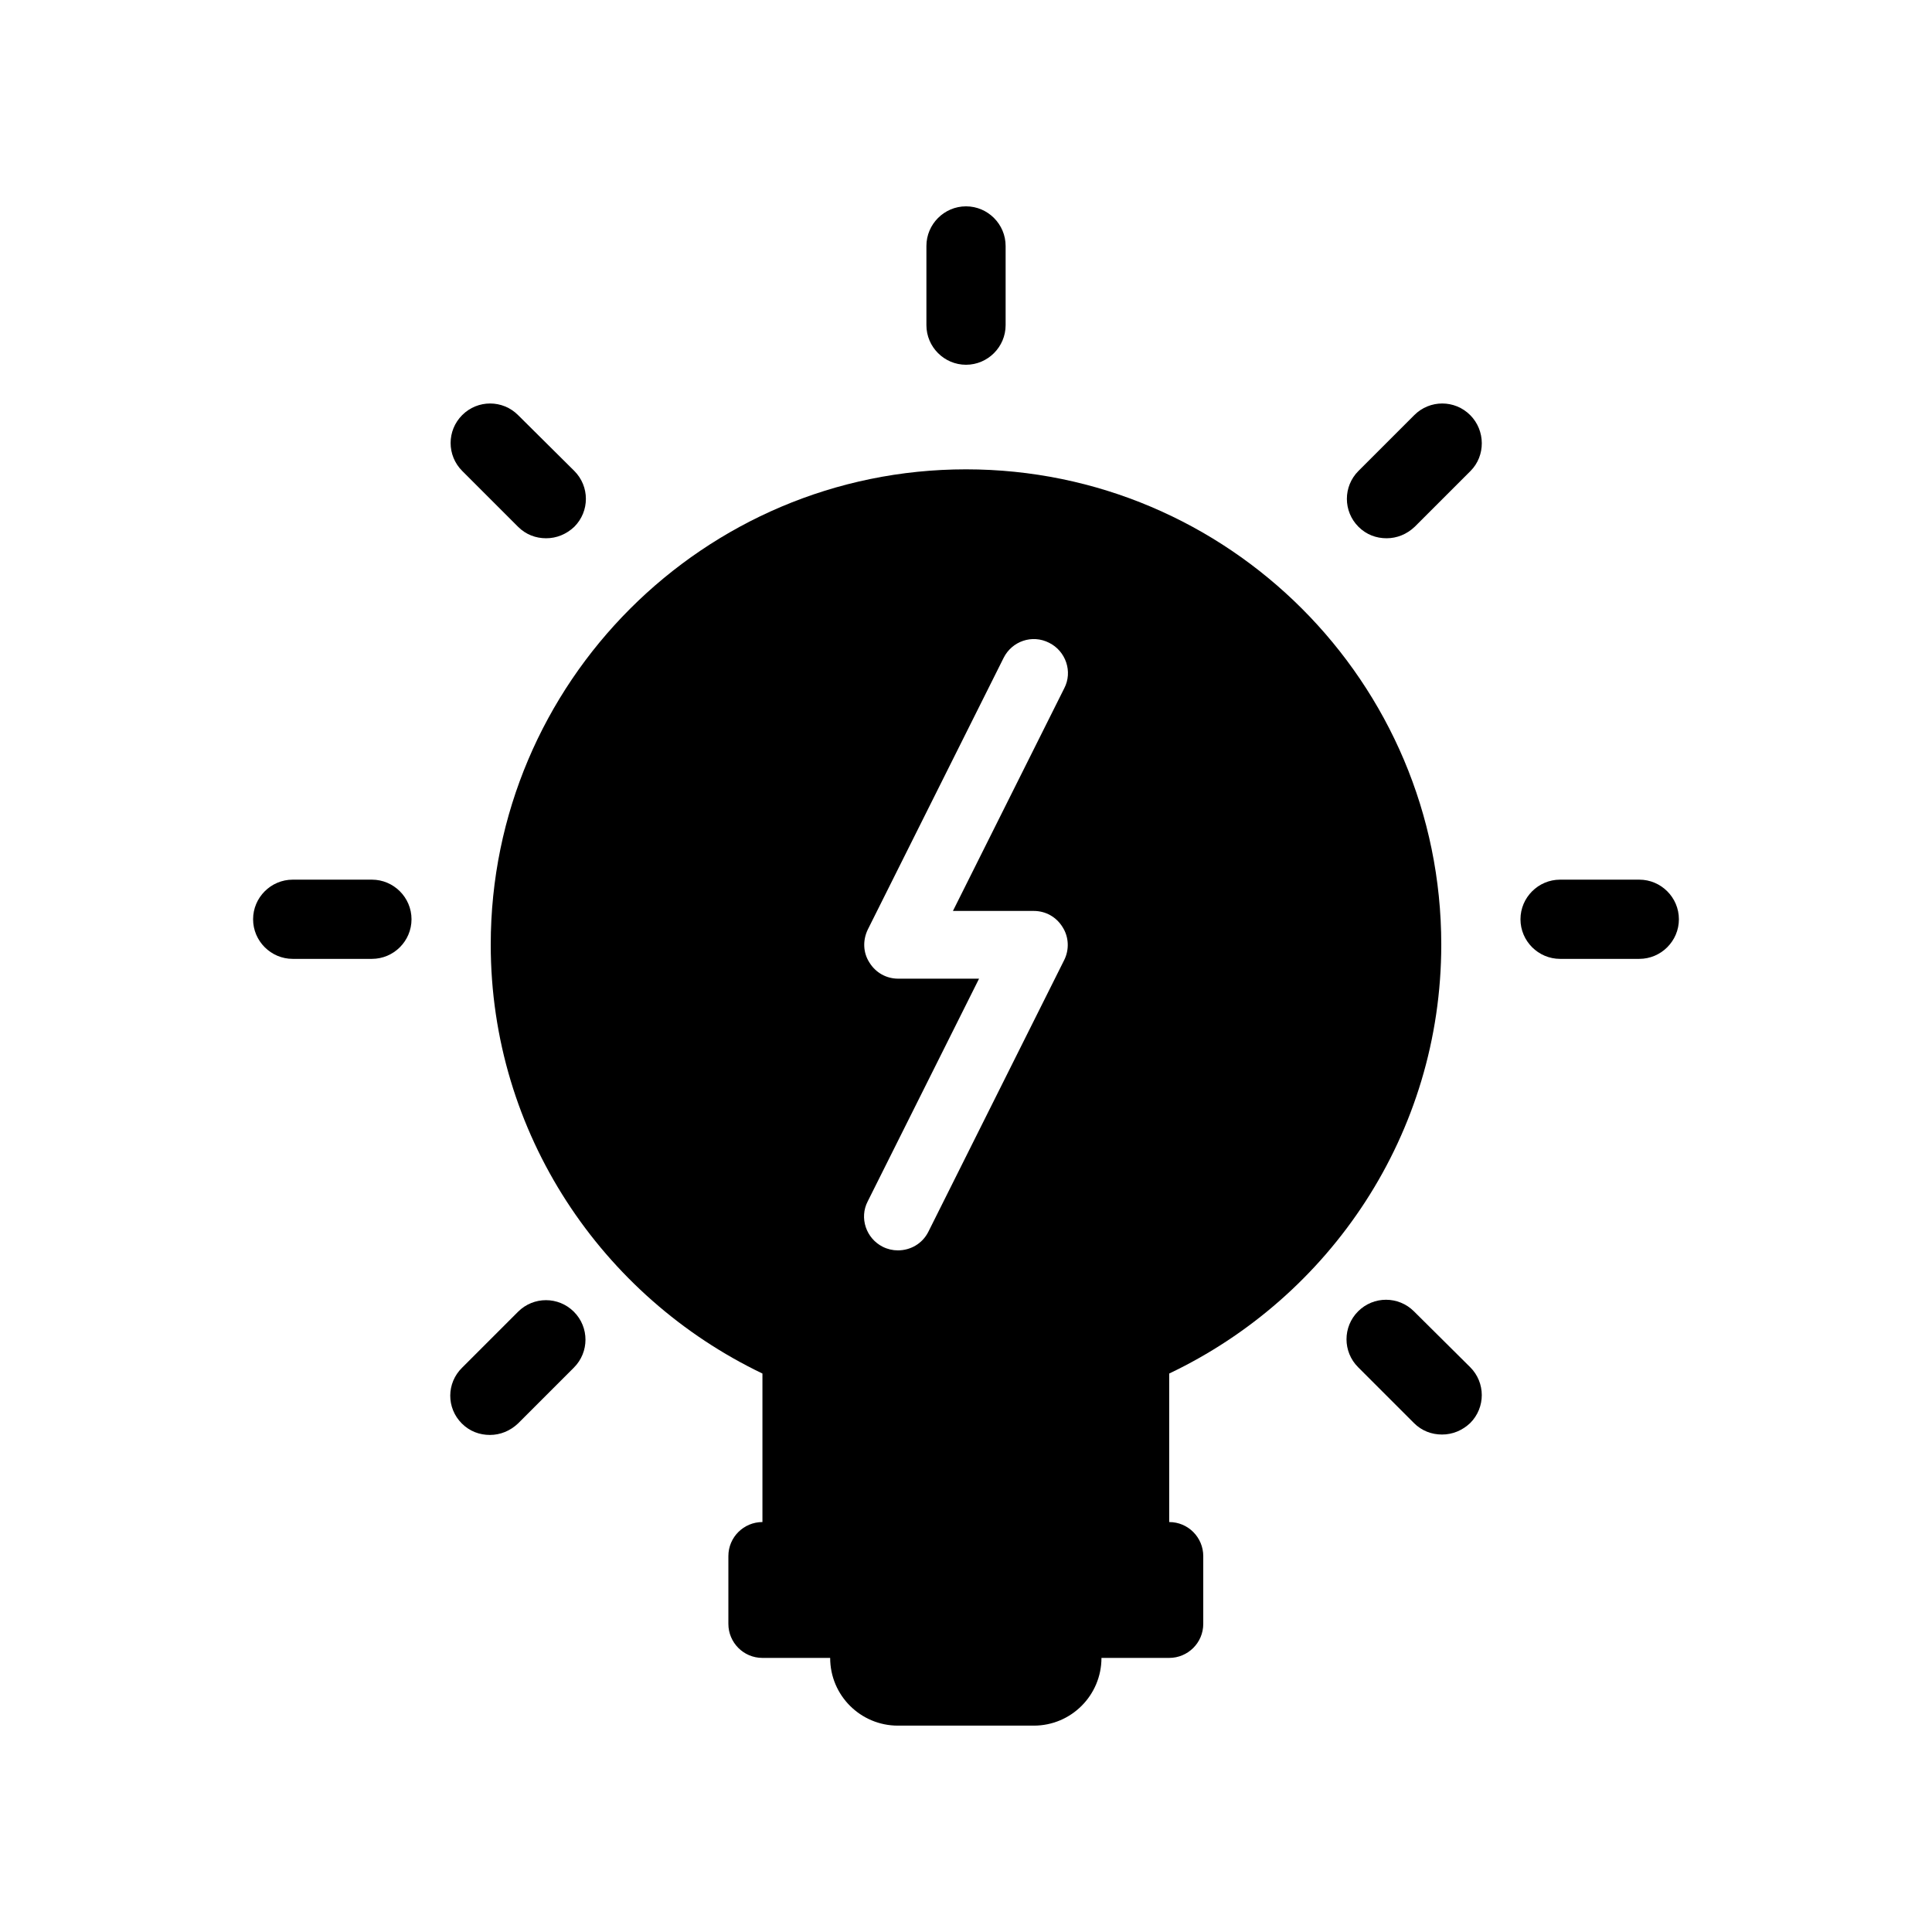 <?xml version="1.0" encoding="UTF-8"?>
<!-- Uploaded to: ICON Repo, www.iconrepo.com, Generator: ICON Repo Mixer Tools -->
<svg fill="#000000" width="800px" height="800px" version="1.1" viewBox="144 144 512 512" xmlns="http://www.w3.org/2000/svg">
 <g>
  <path d="m274.05 394.33c0 50.066 29.492 93.309 72.004 113.67v39.359c-4.934 0-9.027 3.988-9.027 9.027v17.949c0 4.934 3.988 9.027 9.027 9.027h17.949c0 9.973 8.082 17.949 17.949 17.949h36c9.973 0 17.949-8.082 17.949-17.949h17.949c4.934 0 9.027-3.988 9.027-9.027v-17.949c0-4.934-3.988-9.027-9.027-9.027v-39.359c42.609-20.258 72.102-63.504 72.102-113.67 0-69.484-56.469-125.95-125.95-125.95-69.48 0-125.95 56.574-125.95 125.95zm99.922-3.988 36-72.004c2.203-4.41 7.559-6.297 12.07-3.988 4.41 2.203 6.297 7.66 3.988 12.07l-29.492 58.988h21.41c3.148 0 5.984 1.574 7.66 4.305 1.68 2.625 1.785 5.984 0.418 8.711l-36 72.004c-1.574 3.148-4.723 4.934-8.082 4.934-1.363 0-2.731-0.316-3.988-0.945-4.41-2.203-6.297-7.66-3.988-12.07l29.492-58.988h-21.41c-3.148 0-5.984-1.574-7.66-4.305-1.68-2.625-1.781-5.879-0.418-8.711z"/>
  <path d="m410.5 230.17v-20.992c0-5.773-4.723-10.496-10.496-10.496s-10.496 4.723-10.496 10.496v20.992c0 5.773 4.723 10.496 10.496 10.496 5.769 0 10.496-4.723 10.496-10.496z"/>
  <path d="m281.29 254c-4.094-4.094-10.707-4.094-14.801 0s-4.094 10.707 0 14.801l14.801 14.801c2.098 2.098 4.723 3.043 7.453 3.043 2.731 0 5.352-1.051 7.453-3.043 4.094-4.094 4.094-10.707 0-14.801z"/>
  <path d="m518.71 491.52c-4.094-4.094-10.707-4.094-14.801 0s-4.094 10.707 0 14.801l14.801 14.801c2.098 2.098 4.723 3.043 7.453 3.043 2.731 0 5.352-1.051 7.453-3.043 4.094-4.094 4.094-10.707 0-14.801z"/>
  <path d="m242.56 398.11c5.773 0 10.496-4.723 10.496-10.496 0-5.773-4.723-10.496-10.496-10.496h-20.992c-5.773 0-10.496 4.723-10.496 10.496 0 5.773 4.723 10.496 10.496 10.496z"/>
  <path d="m578.43 398.11c5.773 0 10.496-4.723 10.496-10.496 0-5.773-4.723-10.496-10.496-10.496h-20.992c-5.773 0-10.496 4.723-10.496 10.496 0 5.773 4.723 10.496 10.496 10.496z"/>
  <path d="m266.38 521.23c2.098 2.098 4.723 3.043 7.453 3.043 2.731 0 5.352-1.051 7.453-3.043l14.801-14.801c4.094-4.094 4.094-10.707 0-14.801s-10.707-4.094-14.801 0l-14.801 14.801c-4.199 4.098-4.199 10.707-0.105 14.801z"/>
  <path d="m533.61 254c-4.094-4.094-10.707-4.094-14.801 0l-14.801 14.801c-4.094 4.094-4.094 10.707 0 14.801 2.098 2.098 4.723 3.043 7.453 3.043 2.731 0 5.352-1.051 7.453-3.043l14.801-14.801c3.988-3.992 3.988-10.707-0.105-14.801z"/>
 </g>
</svg>
